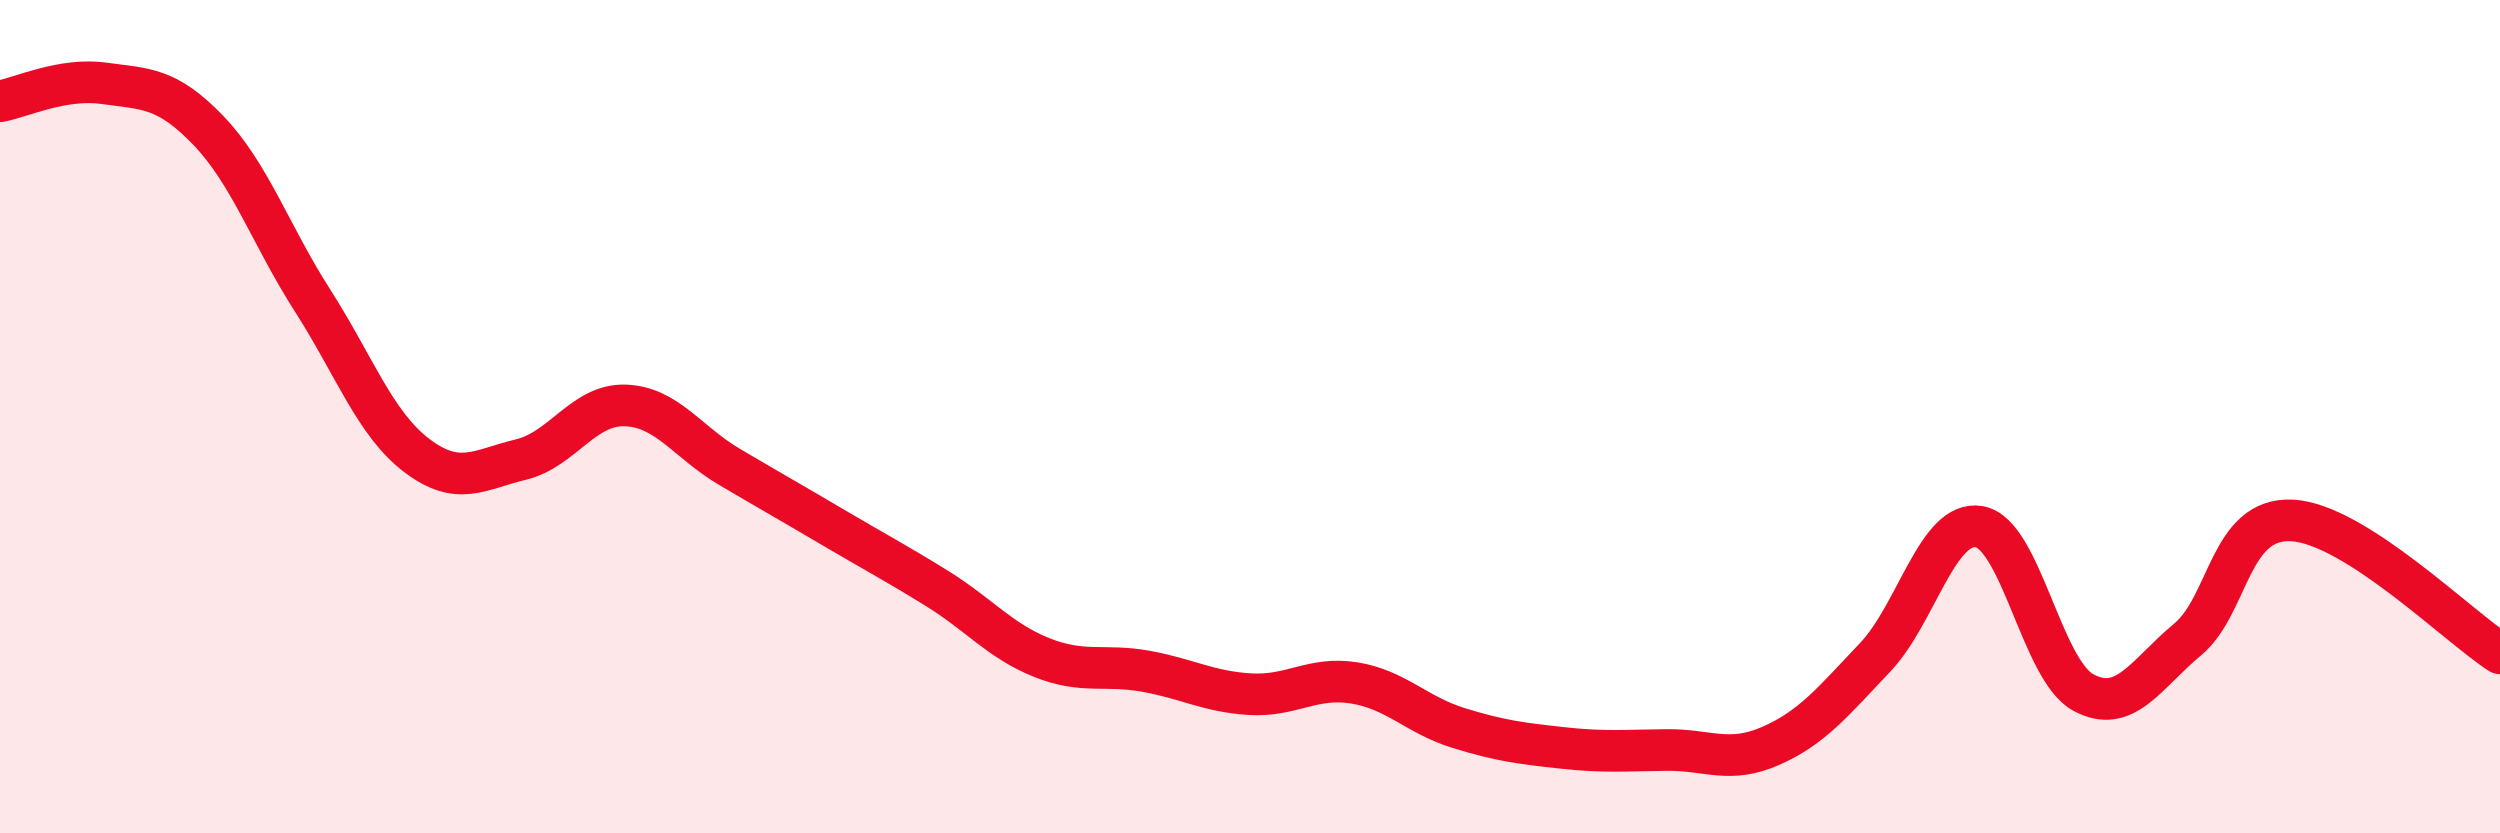 
    <svg width="60" height="20" viewBox="0 0 60 20" xmlns="http://www.w3.org/2000/svg">
      <path
        d="M 0,2.43 C 0.5,2.34 1.5,1.86 2.5,2 C 3.5,2.14 4,2.09 5,3.13 C 6,4.17 6.5,5.65 7.5,7.21 C 8.5,8.77 9,10.17 10,10.93 C 11,11.69 11.5,11.27 12.5,11.03 C 13.5,10.79 14,9.7 15,9.73 C 16,9.76 16.5,10.61 17.5,11.2 C 18.5,11.79 19,12.07 20,12.66 C 21,13.25 21.5,13.51 22.5,14.13 C 23.5,14.75 24,15.38 25,15.78 C 26,16.18 26.5,15.93 27.5,16.11 C 28.5,16.29 29,16.6 30,16.66 C 31,16.72 31.5,16.23 32.5,16.39 C 33.5,16.55 34,17.16 35,17.47 C 36,17.78 36.5,17.84 37.5,17.95 C 38.5,18.06 39,18.01 40,18 C 41,17.99 41.5,18.34 42.5,17.9 C 43.5,17.46 44,16.83 45,15.78 C 46,14.73 46.5,12.47 47.5,12.64 C 48.5,12.81 49,16.08 50,16.62 C 51,17.16 51.5,16.18 52.5,15.35 C 53.5,14.52 53.5,12.42 55,12.49 C 56.5,12.56 59,15.04 60,15.68L60 20L0 20Z"
        fill="#EB0A25"
        opacity="0.1"
        stroke-linecap="round"
        stroke-linejoin="round"
      />
      <path
        d="M 0,2.43 C 0.5,2.34 1.5,1.86 2.5,2 C 3.5,2.14 4,2.09 5,3.13 C 6,4.17 6.5,5.65 7.5,7.21 C 8.5,8.77 9,10.17 10,10.93 C 11,11.69 11.5,11.27 12.5,11.03 C 13.5,10.79 14,9.7 15,9.73 C 16,9.76 16.5,10.61 17.5,11.2 C 18.5,11.79 19,12.07 20,12.66 C 21,13.25 21.5,13.51 22.5,14.13 C 23.5,14.75 24,15.38 25,15.78 C 26,16.18 26.5,15.93 27.5,16.11 C 28.5,16.29 29,16.6 30,16.66 C 31,16.72 31.5,16.23 32.5,16.39 C 33.5,16.55 34,17.16 35,17.47 C 36,17.78 36.5,17.84 37.5,17.95 C 38.5,18.06 39,18.01 40,18 C 41,17.99 41.5,18.34 42.5,17.9 C 43.5,17.46 44,16.83 45,15.78 C 46,14.73 46.5,12.47 47.5,12.64 C 48.5,12.81 49,16.08 50,16.62 C 51,17.16 51.5,16.18 52.5,15.35 C 53.5,14.52 53.5,12.42 55,12.49 C 56.5,12.56 59,15.04 60,15.68"
        stroke="#EB0A25"
        stroke-width="1"
        fill="none"
        stroke-linecap="round"
        stroke-linejoin="round"
      />
    </svg>
  
